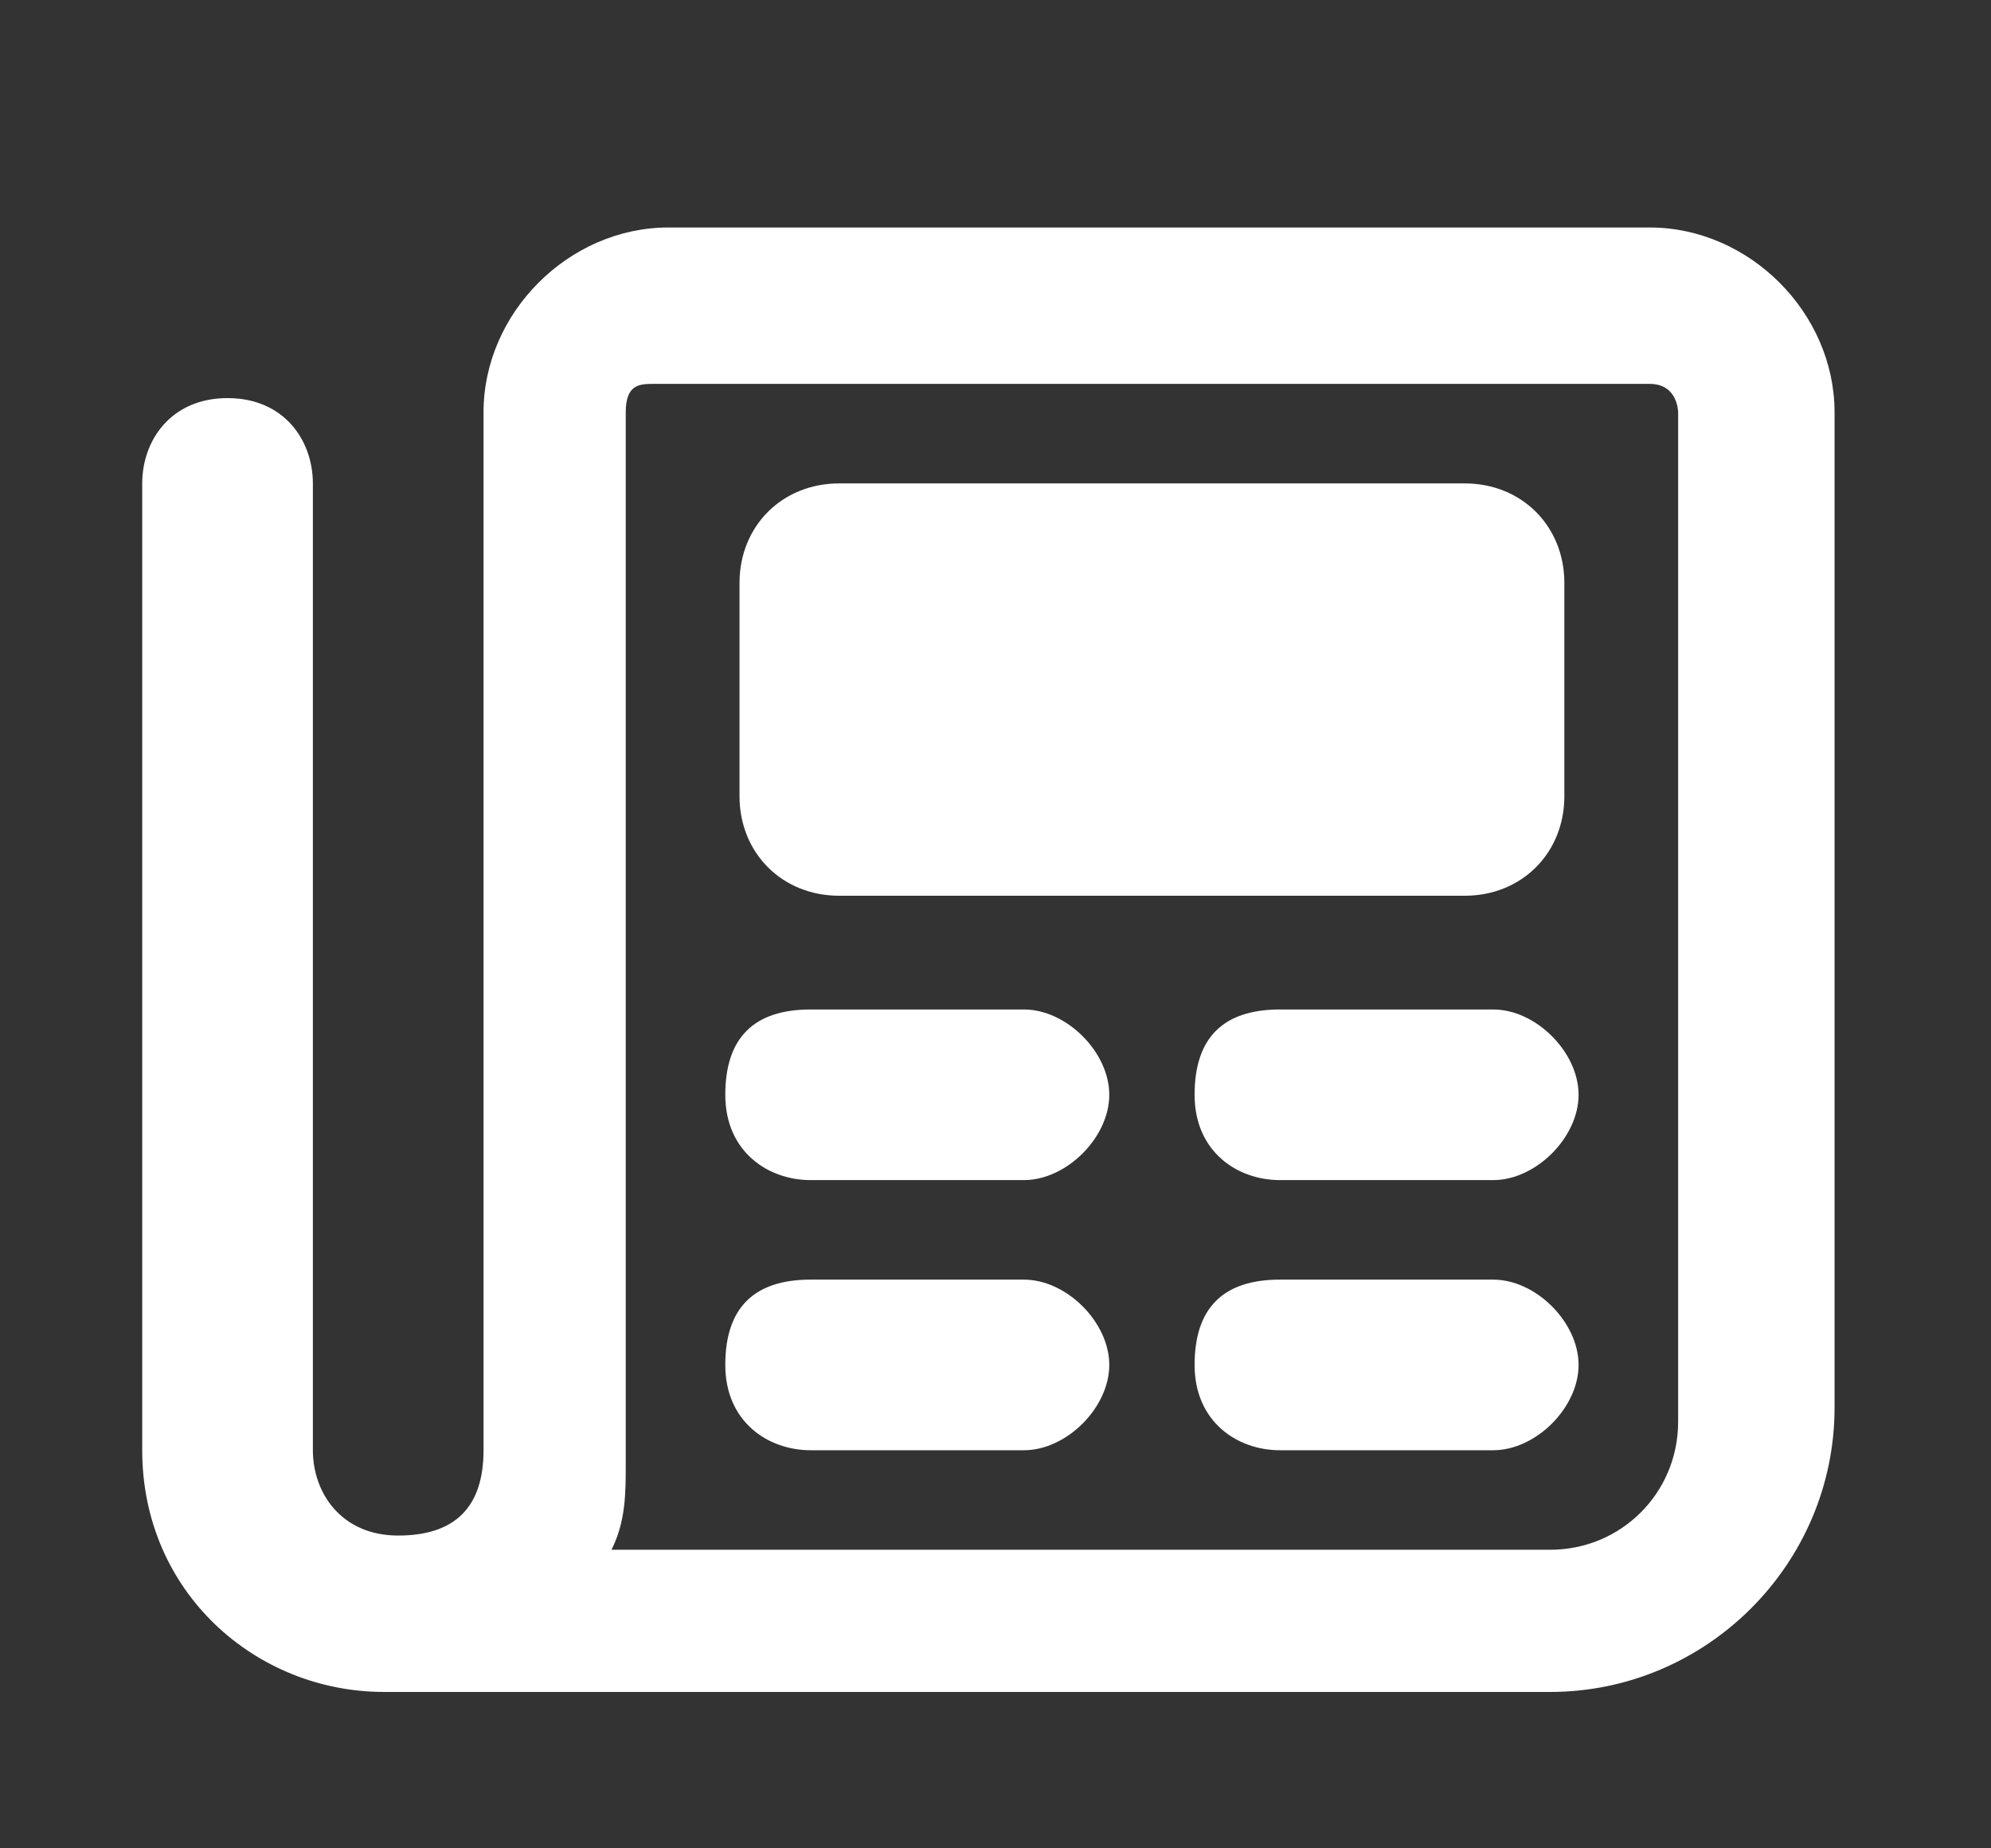 <?xml version="1.0" encoding="UTF-8"?>
<svg id="Layer_1" xmlns="http://www.w3.org/2000/svg" version="1.1" viewBox="0 0 14 13">
  <rect x="0" y="0" width="14" height="13" fill="#333333" stroke="none"/>
  <!-- Generator: Adobe Illustrator 29.3.1, SVG Export Plug-In . SVG Version: 2.1.0 Build 151)  -->
  <defs>
    <style>
      .st0 {
        fill: #fff;
      }
    </style>
  </defs>
  <path class="st0" d="M11.6,1.6c.7,0,1.3.6,1.3,1.3v7c0,1.1-.9,2-2,2H2.7c-.9,0-1.7-.7-1.7-1.7V3.4c0-.3.2-.6.6-.6s.6.3.6.6v6.8c0,.3.2.6.6.6s.6-.2.6-.6V2.9c0-.7.6-1.3,1.3-1.3h7ZM11.8,9.9V2.9c0,0,0-.2-.2-.2h-7c-.1,0-.2,0-.2.2v7.4c0,.2,0,.4-.1.6h6.6c.5,0,.9-.4.9-.9ZM7.2,7.1c.3,0,.6.3.6.6s-.3.6-.6.6h-1.5c-.3,0-.6-.2-.6-.6s.2-.6.6-.6h1.5ZM10.5,7.1c.3,0,.6.3.6.6s-.3.6-.6.6h-1.5c-.3,0-.6-.2-.6-.6s.2-.6.6-.6h1.5ZM7.2,9c.3,0,.6.3.6.6s-.3.6-.6.6h-1.5c-.3,0-.6-.2-.6-.6s.2-.6.6-.6h1.5ZM10.5,9c.3,0,.6.3.6.6s-.3.6-.6.6h-1.5c-.3,0-.6-.2-.6-.6s.2-.6.6-.6h1.5ZM10.3,3.4c.4,0,.7.3.7.7v1.5c0,.4-.3.7-.7.7h-4.4c-.4,0-.7-.3-.7-.7v-1.5c0-.4.3-.7.7-.7h4.4Z"/>
</svg>